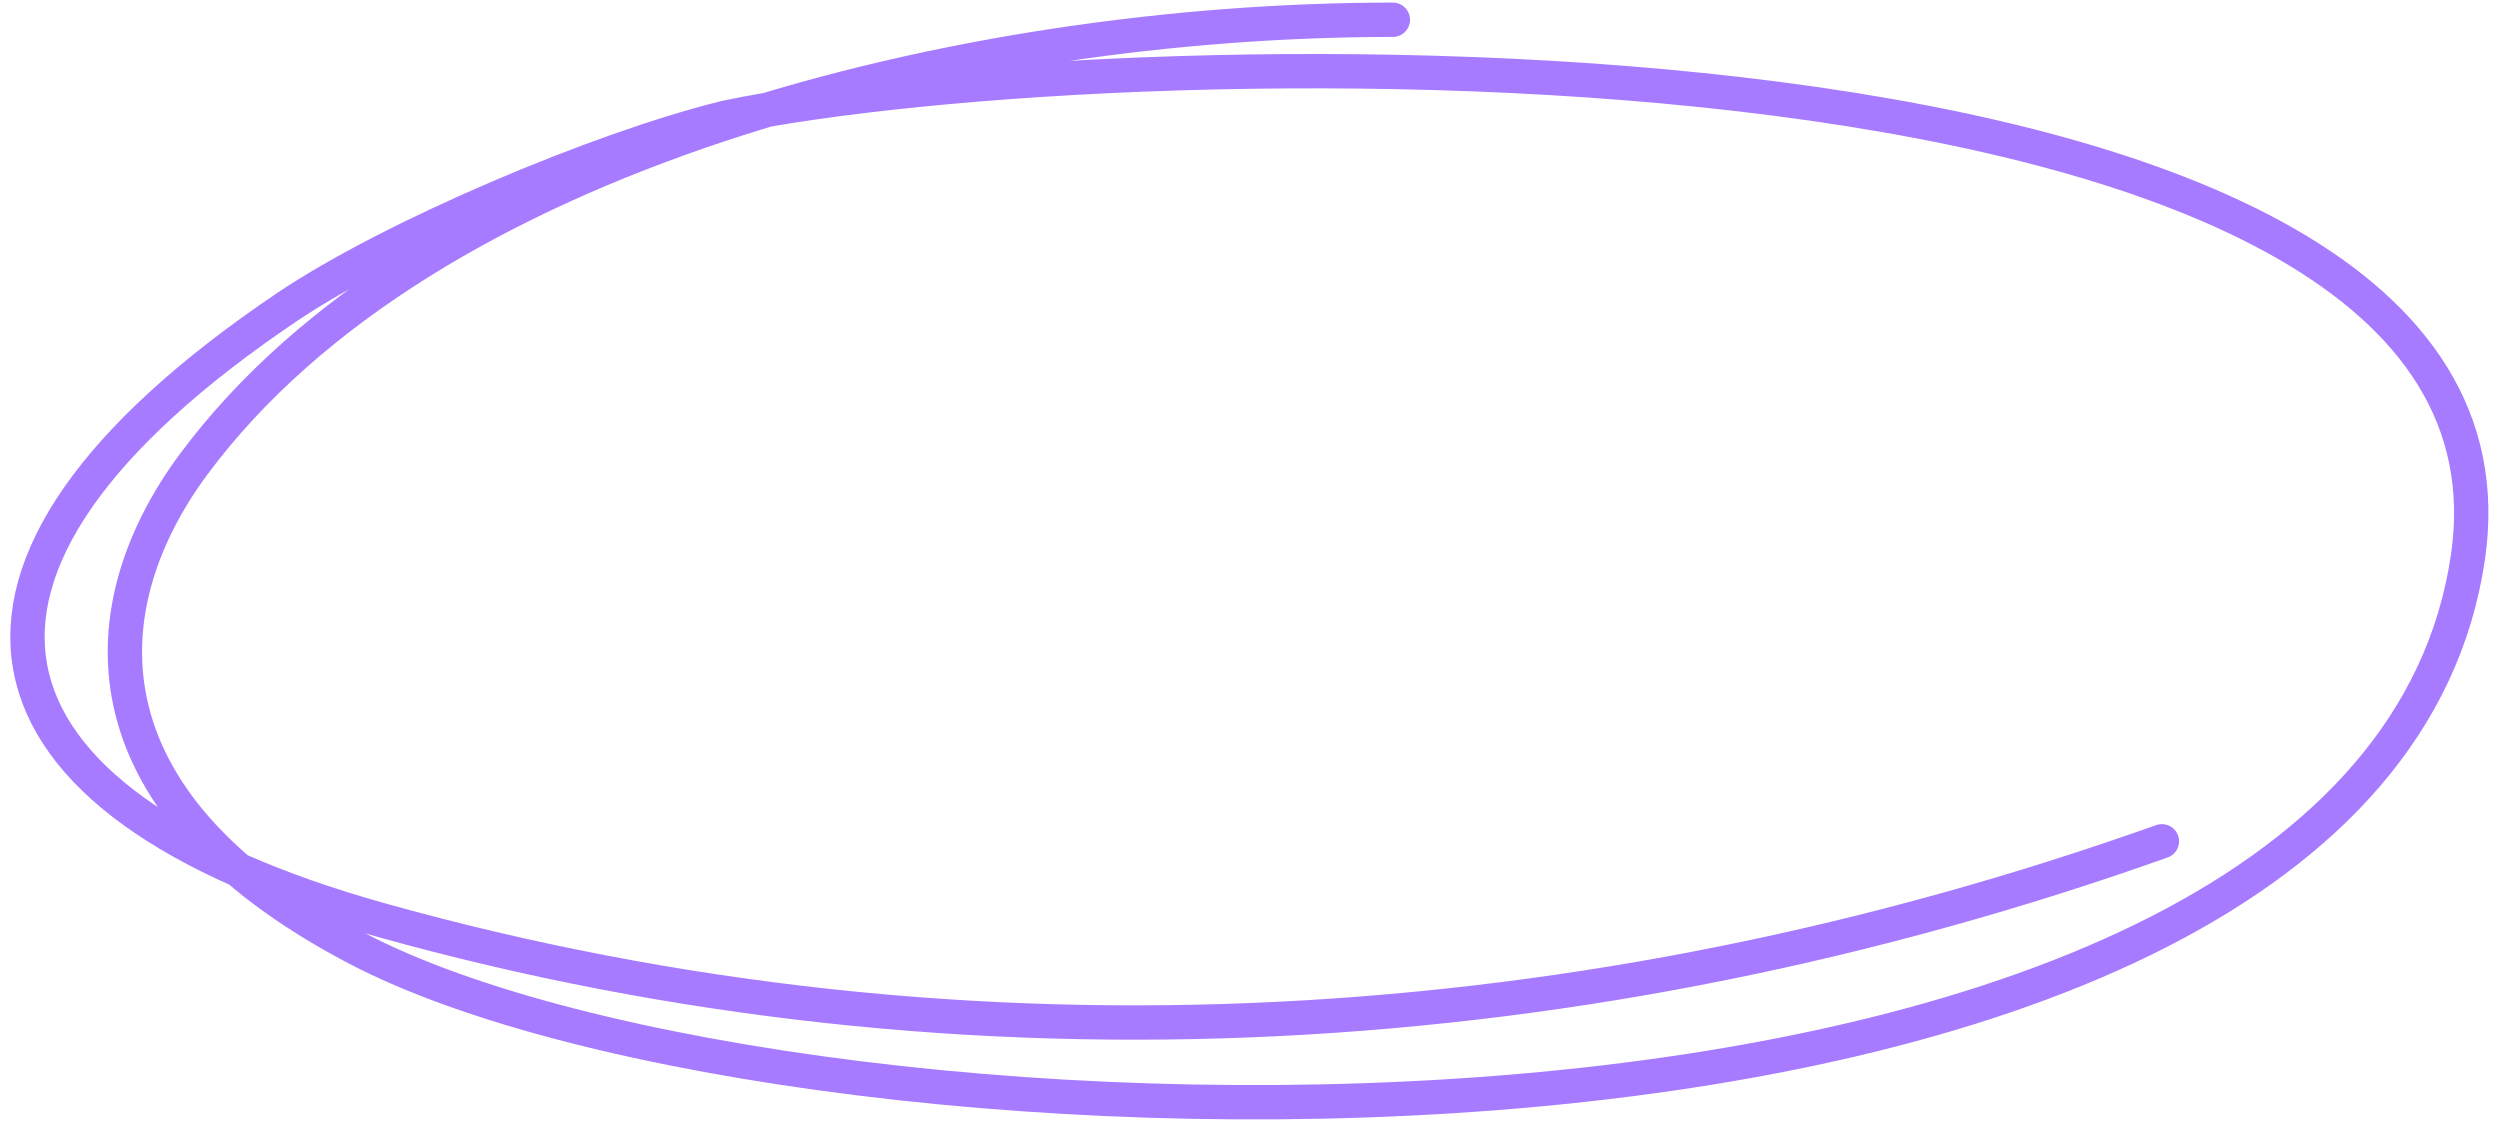 <?xml version="1.0" encoding="UTF-8"?> <svg xmlns="http://www.w3.org/2000/svg" width="182" height="82" viewBox="0 0 182 82" fill="none"> <path d="M101.4 1.439C70.332 1.439 31.016 11.011 14.109 33.782C6.596 43.9 5.321 58.218 25.988 69.043C58.08 85.853 172.549 89.042 179.664 40.578C185.572 0.334 81.875 2.469 52.846 8.563C43.653 10.821 28.5 17.22 20.824 22.401C-7.379 41.439 -2.913 58.4 27.683 66.963C70.705 79.005 115.706 76.074 157.386 61.246" stroke="#A67BFF" stroke-width="2.5" stroke-linecap="round"></path> </svg> 